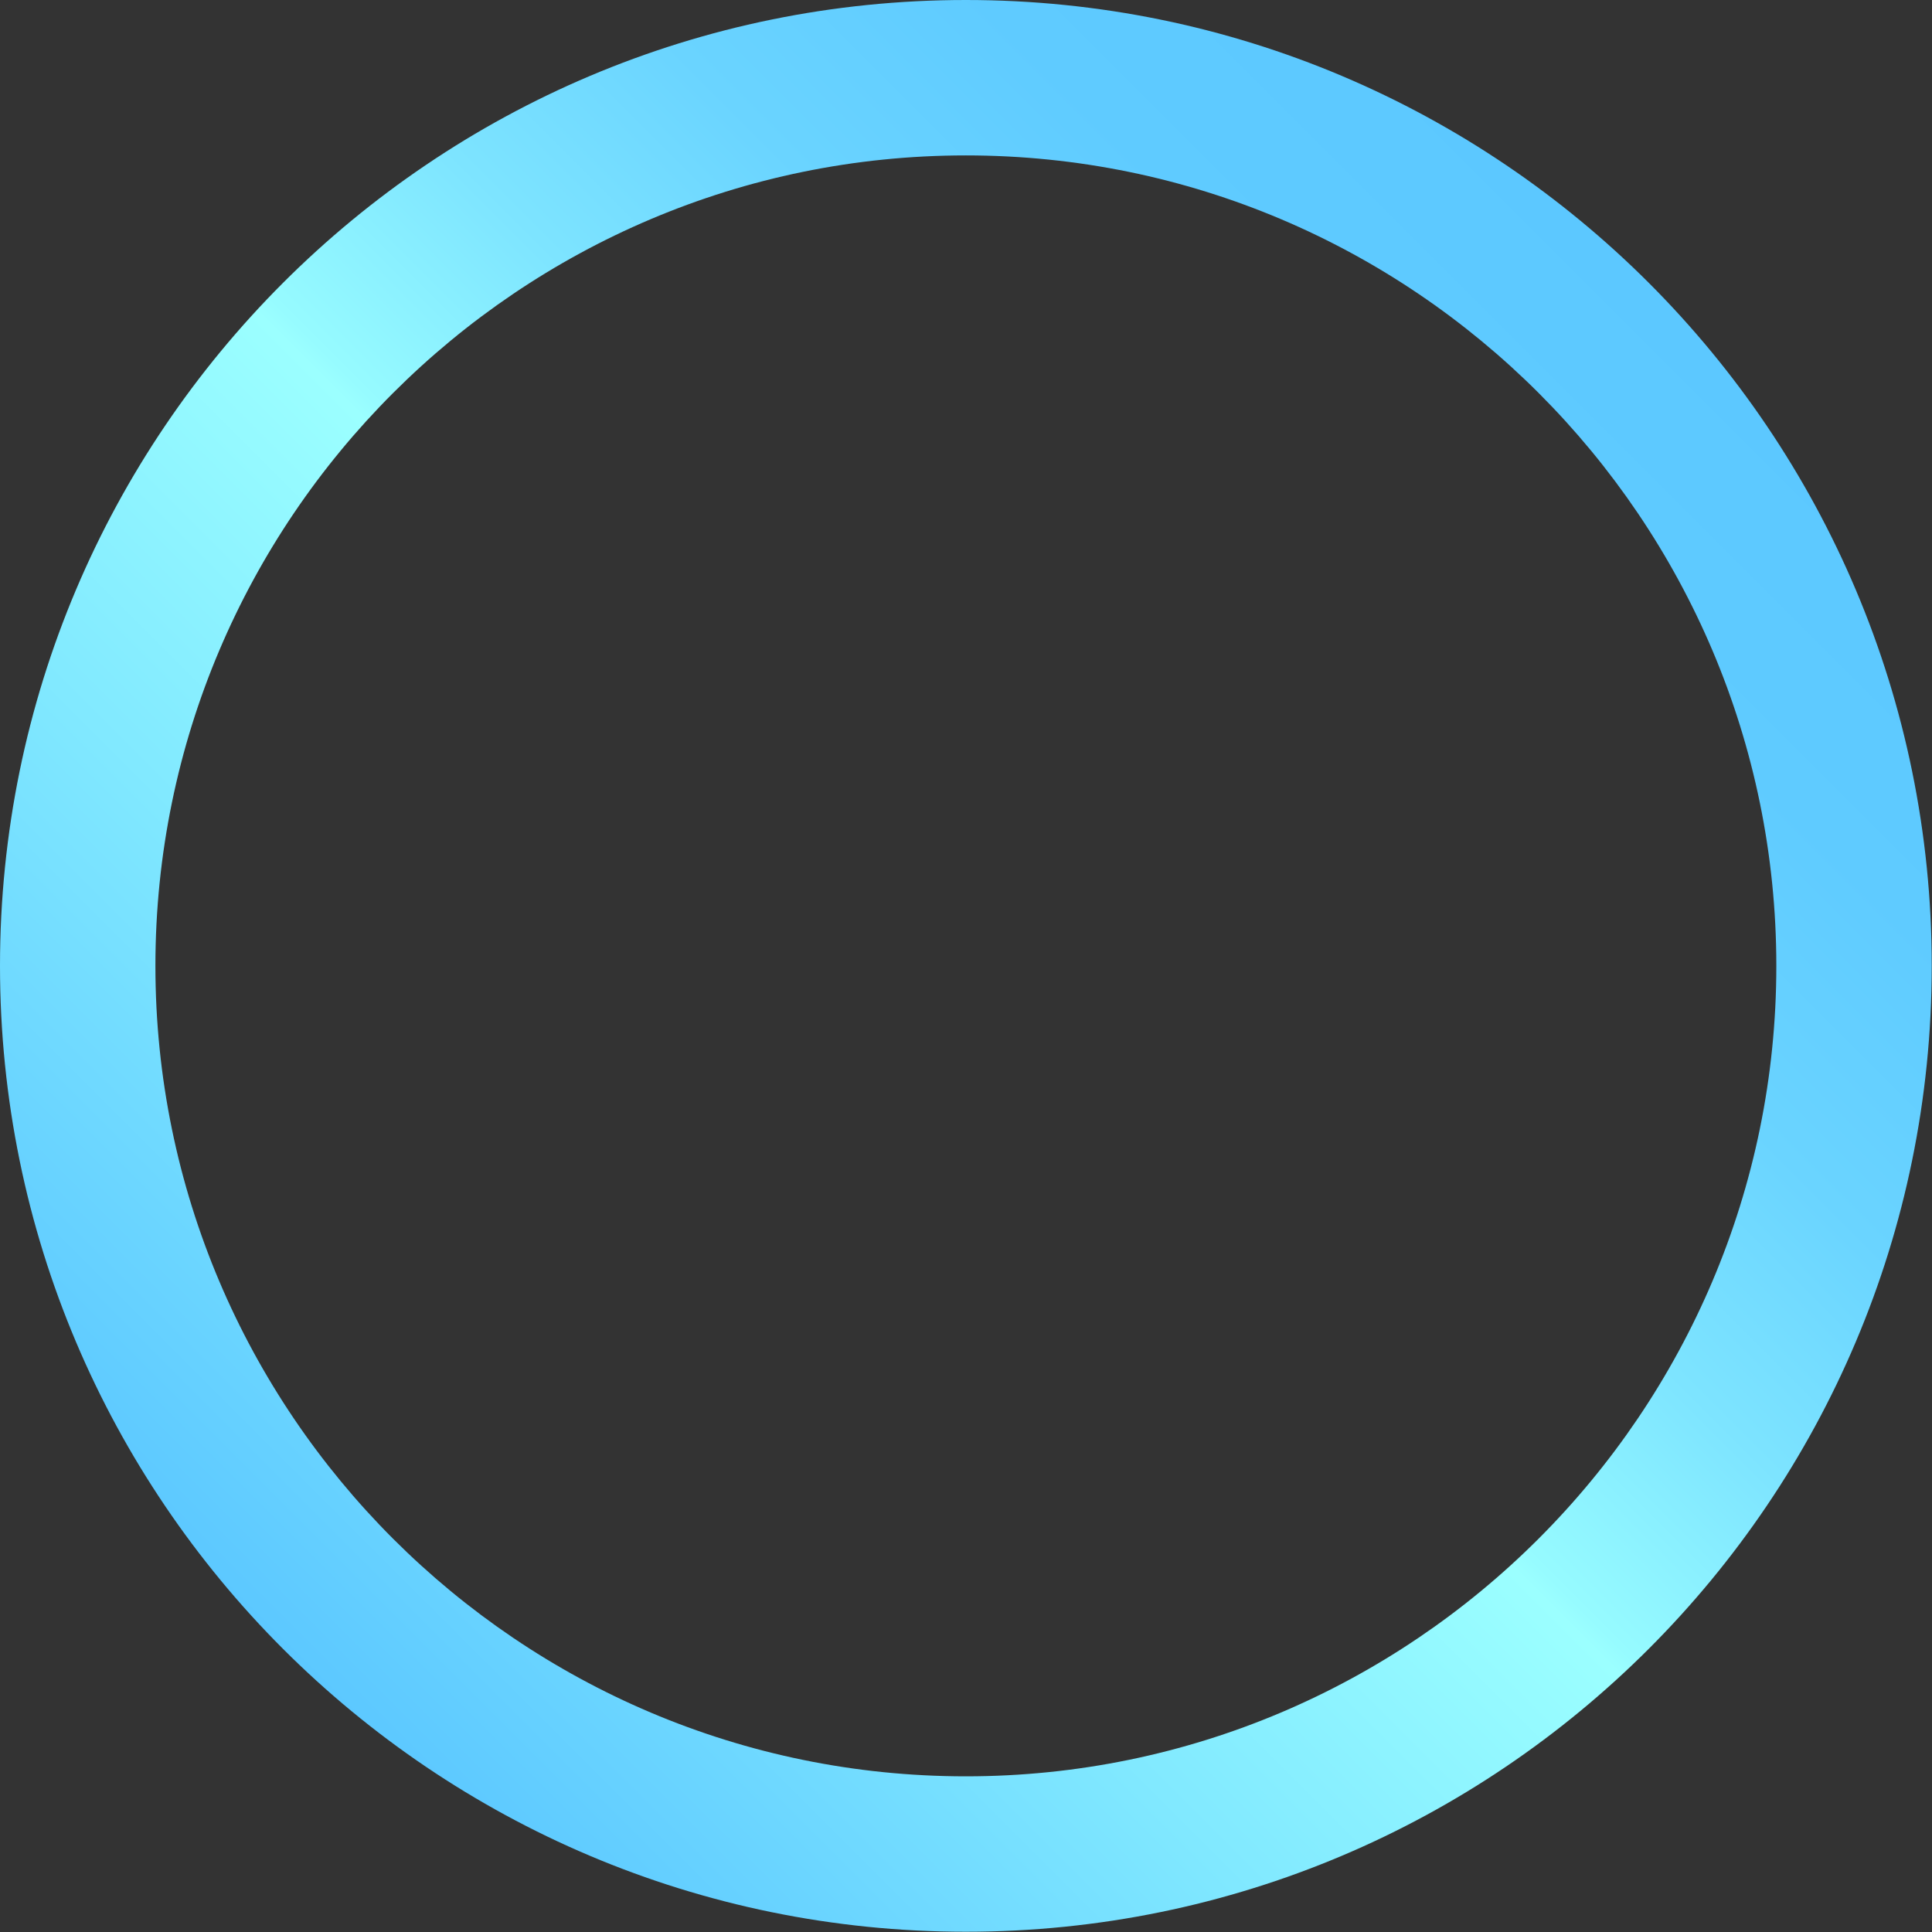 <?xml version="1.0" encoding="UTF-8"?>
<svg id="Layer_2" data-name="Layer 2" xmlns="http://www.w3.org/2000/svg" xmlns:xlink="http://www.w3.org/1999/xlink" viewBox="0 0 74.59 74.59">
  <rect x="0" y="0" width="74.59" height="74.59" fill="#333333" stroke="none"/>
  <defs>
    <style>
      .cls-1 {
        fill: url(#linear-gradient);
        stroke-width: 0px;
      }
    </style>
    <linearGradient id="linear-gradient" x1="10.92" y1="63.66" x2="63.66" y2="10.92" gradientUnits="userSpaceOnUse">
      <stop offset="0" stop-color="#5cc8ff"/>
      <stop offset=".27" stop-color="#81e9ff"/>
      <stop offset=".48" stop-color="#9bffff"/>
      <stop offset=".49" stop-color="#96fbff"/>
      <stop offset=".61" stop-color="#7de4ff"/>
      <stop offset=".73" stop-color="#6ad4ff"/>
      <stop offset=".86" stop-color="#5fcbff"/>
      <stop offset="1" stop-color="#5cc8ff"/>
    </linearGradient>
  </defs>
  <g id="Layer_1-2" data-name="Layer 1">
    <path class="cls-1" d="M37.29,6c17.26,0,31.29,14.04,31.29,31.29s-14.04,31.29-31.29,31.29S6,54.55,6,37.29,20.04,6,37.29,6M37.29,0C16.7,0,0,16.7,0,37.29s16.7,37.29,37.29,37.29,37.29-16.7,37.29-37.29S57.89,0,37.29,0h0Z"/>
  </g>
</svg>